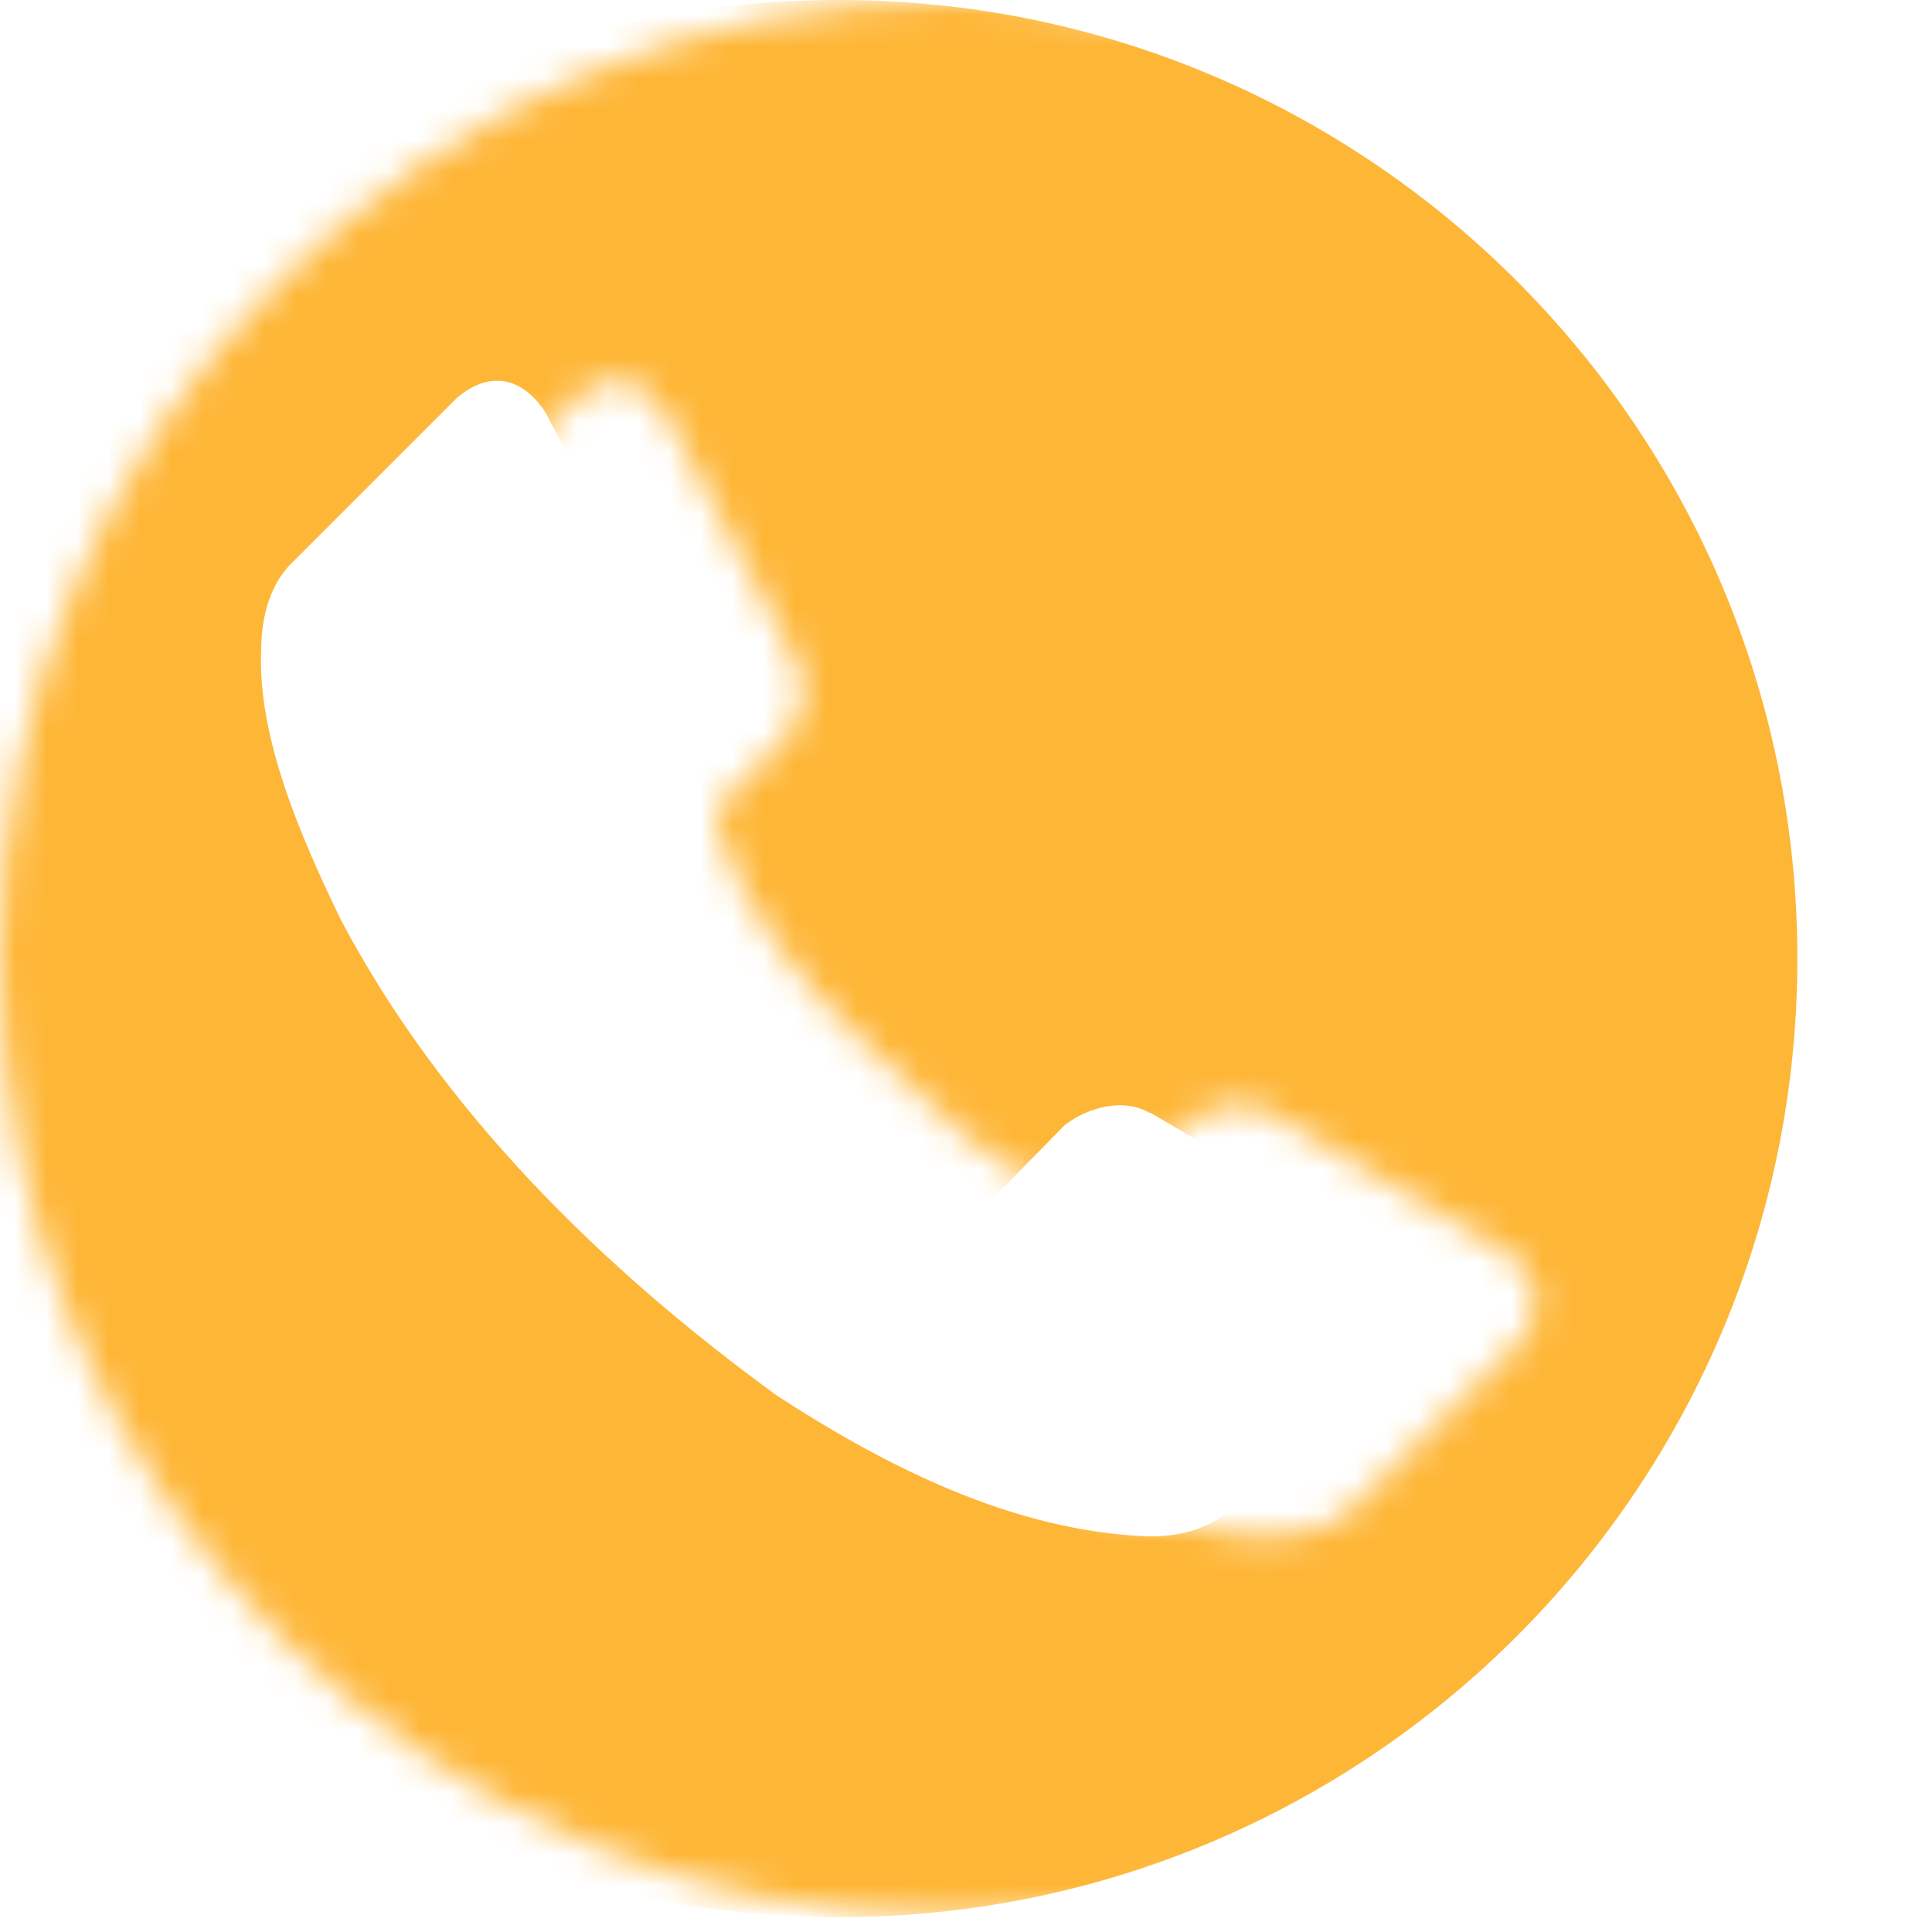 <?xml version="1.0" encoding="UTF-8"?> <svg xmlns="http://www.w3.org/2000/svg" width="62" height="62" viewBox="0 0 62 62" fill="none"><mask id="mask0_503_89" style="mask-type:alpha" maskUnits="userSpaceOnUse" x="0" y="0" width="62" height="62"><path d="M30.762 0C13.773 0 0 13.773 0 30.762C0 47.752 13.773 61.524 30.762 61.524C47.752 61.524 61.524 47.752 61.524 30.762C61.524 13.773 47.752 0 30.762 0ZM19.707 12.219C20.341 12.182 20.914 12.561 21.348 13.233L25.554 21.209C25.997 22.154 25.745 23.166 25.084 23.841L23.158 25.768C23.039 25.931 22.961 26.114 22.959 26.316C23.698 29.175 25.939 31.813 27.916 33.627C29.893 35.441 32.018 37.897 34.776 38.479C35.117 38.574 35.535 38.608 35.779 38.381L38.017 36.102C38.789 35.516 39.907 35.233 40.732 35.711H40.77L48.359 40.191C49.473 40.889 49.588 42.239 48.79 43.06L43.563 48.246C42.791 49.038 41.766 49.304 40.77 49.305C36.363 49.173 32.199 47.01 28.779 44.788C23.166 40.704 18.017 35.639 14.784 29.519C13.544 26.953 12.088 23.679 12.227 20.815C12.239 19.737 12.531 18.682 13.29 17.987L18.517 12.76C18.924 12.414 19.327 12.242 19.707 12.219Z" fill="#FEB636"></path></mask><g mask="url(#mask0_503_89)"><path d="M26.917 0C9.927 0 -3.845 13.773 -3.845 30.762C-3.845 47.752 9.927 61.524 26.917 61.524C43.906 61.524 57.679 47.752 57.679 30.762C57.679 13.773 43.906 0 26.917 0ZM15.862 12.219C16.495 12.182 17.068 12.561 17.503 13.233L21.709 21.209C22.151 22.154 21.9 23.166 21.239 23.841L19.313 25.768C19.194 25.931 19.116 26.114 19.114 26.316C19.852 29.175 22.093 31.813 24.071 33.627C26.048 35.441 28.173 37.897 30.931 38.479C31.272 38.574 31.69 38.608 31.934 38.381L34.172 36.102C34.944 35.516 36.062 35.233 36.887 35.711H36.924L44.513 40.191C45.627 40.889 45.743 42.239 44.945 43.06L39.718 48.246C38.946 49.038 37.921 49.304 36.924 49.305C32.518 49.173 28.354 47.01 24.934 44.788C19.321 40.704 14.171 35.639 10.939 29.519C9.699 26.953 8.243 23.679 8.382 20.815C8.394 19.737 8.685 18.682 9.444 17.987L14.671 12.76C15.079 12.414 15.481 12.242 15.862 12.219Z" fill="#FEB636"></path></g></svg> 